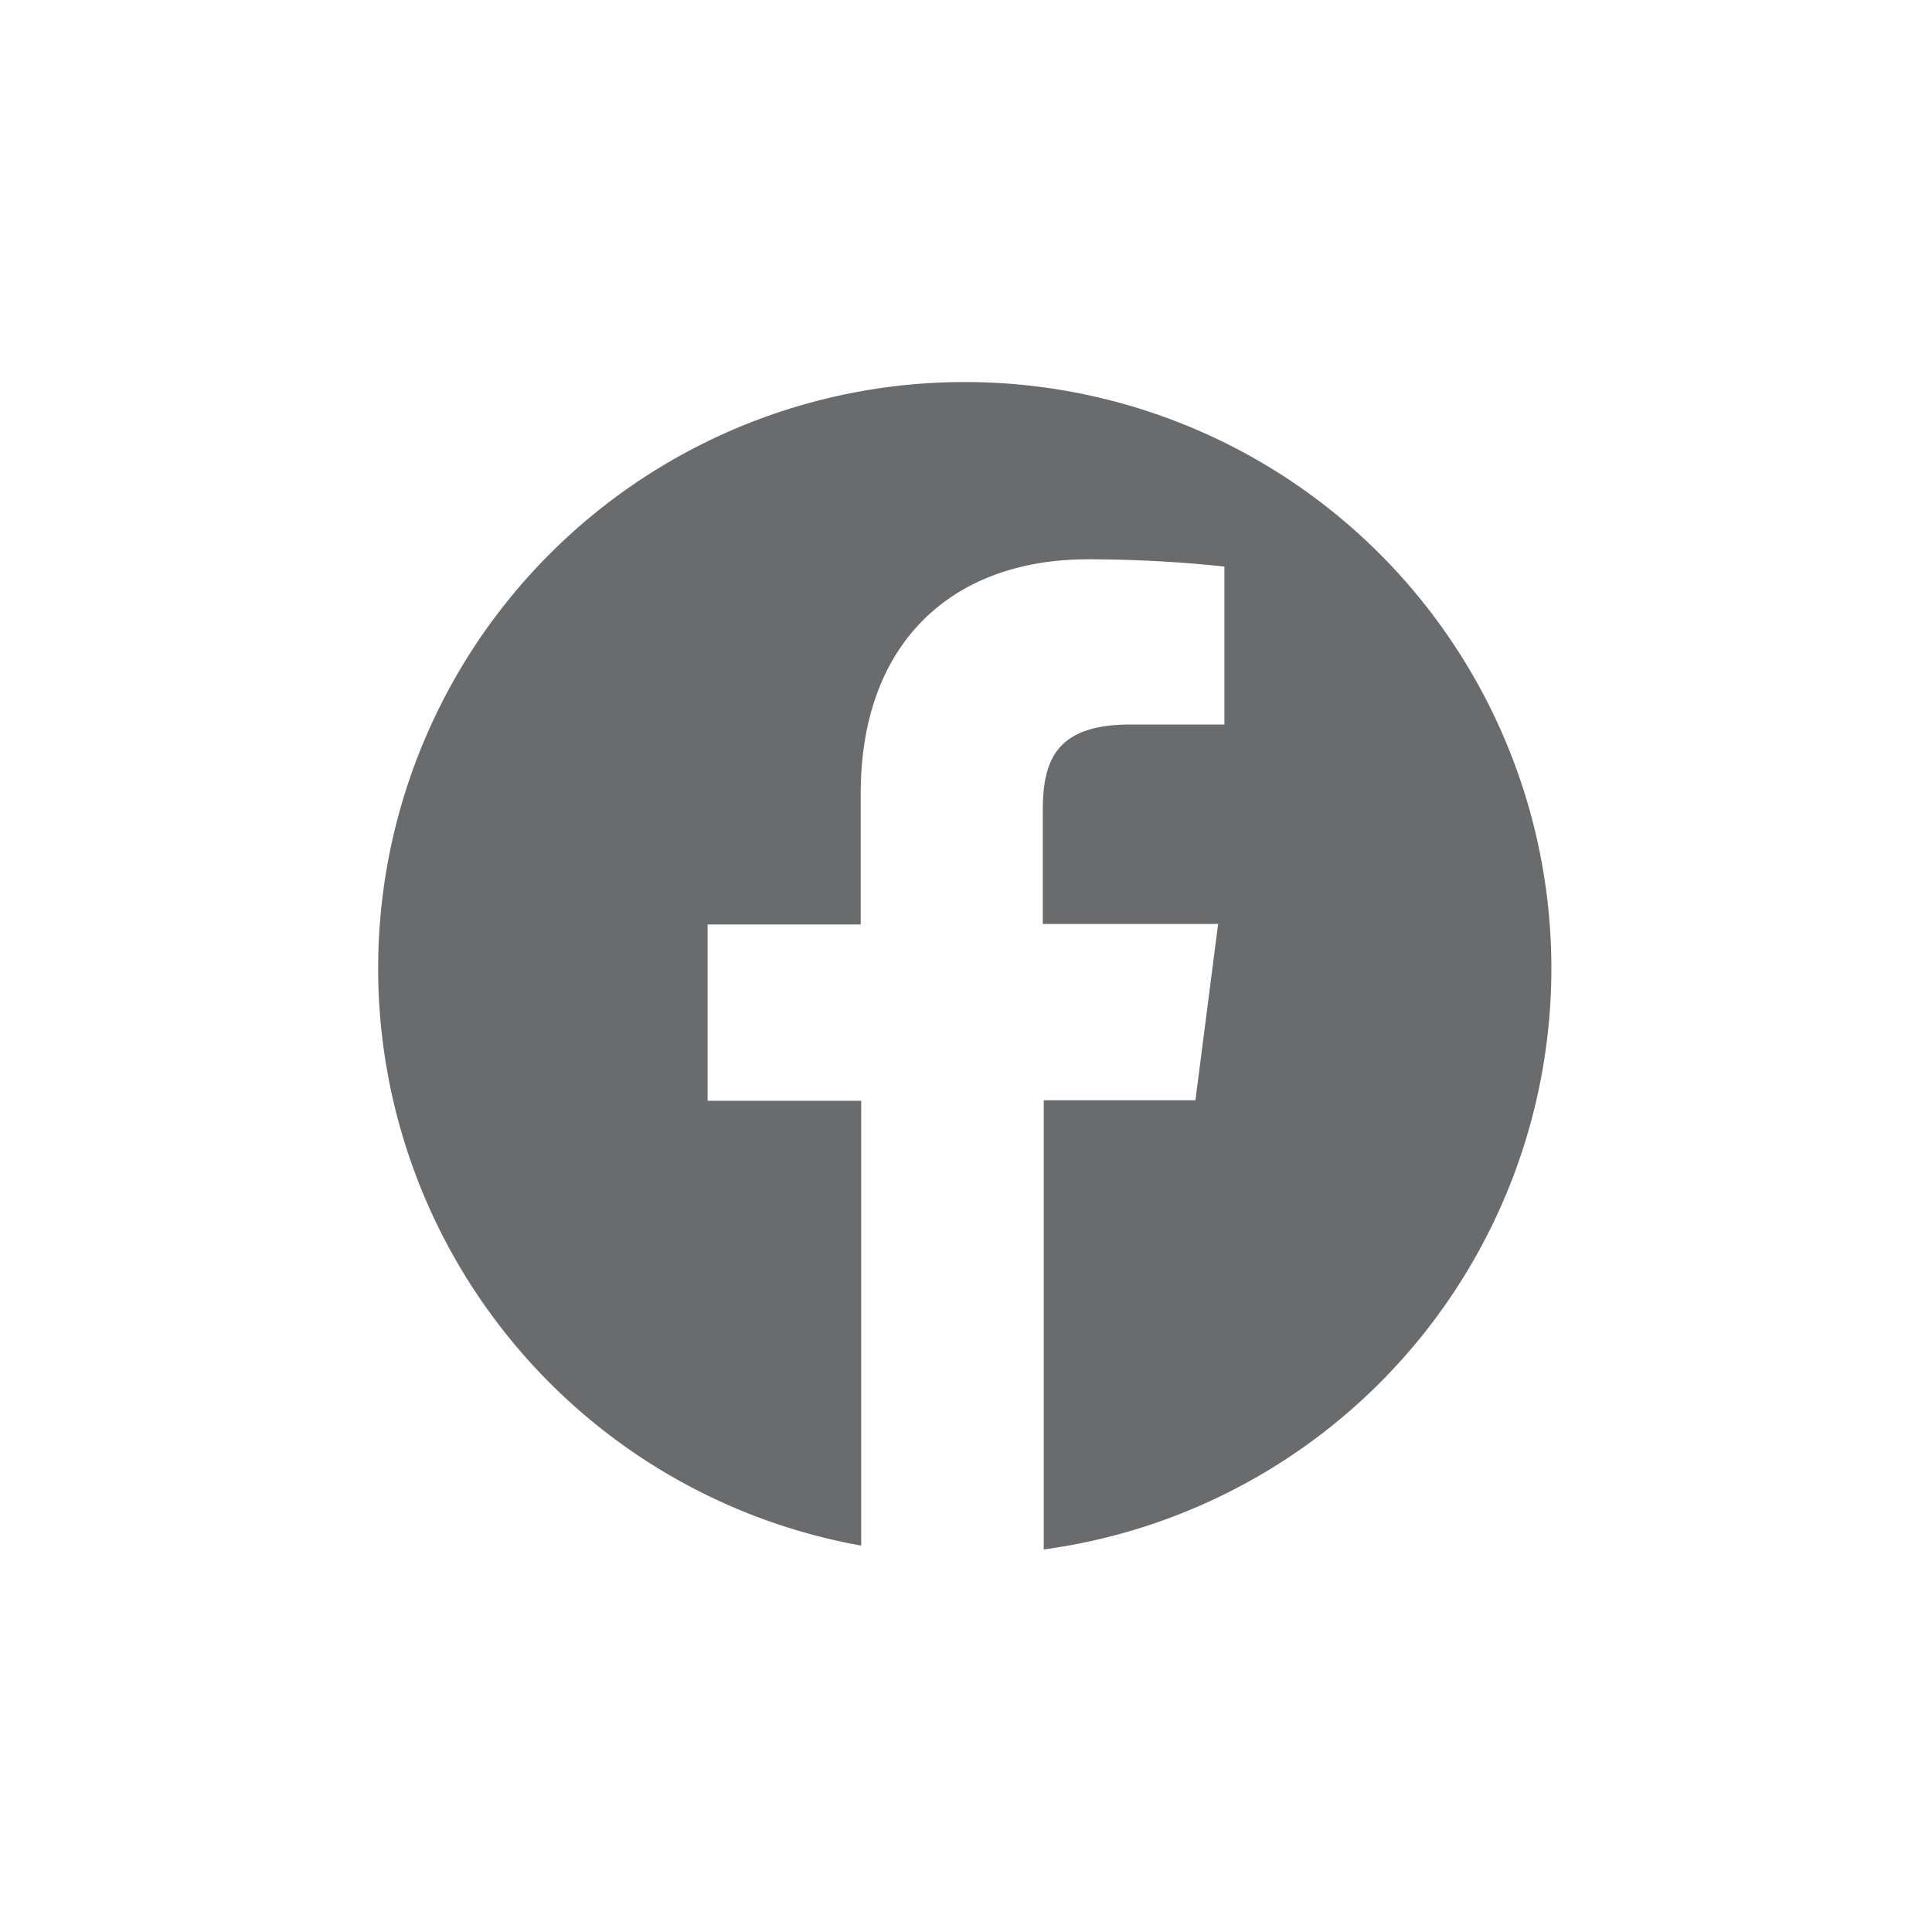 <svg id="Layer_1" data-name="Layer 1" xmlns="http://www.w3.org/2000/svg" viewBox="0 0 40 40"><defs><style>.cls-1{fill:#6a6b6c;}</style></defs><path class="cls-1" d="M20,7.91A12.14,12.14,0,0,0,17.83,32V22.79H14.65V19.14h3.17V16.43c0-3.14,1.91-4.85,4.7-4.85a26.69,26.69,0,0,1,2.83.15V15H23.41c-1.53,0-1.82.72-1.82,1.78v2.35h3.63l-.47,3.65H21.61v9.3A12.14,12.14,0,0,0,20,7.91Z"/></svg>